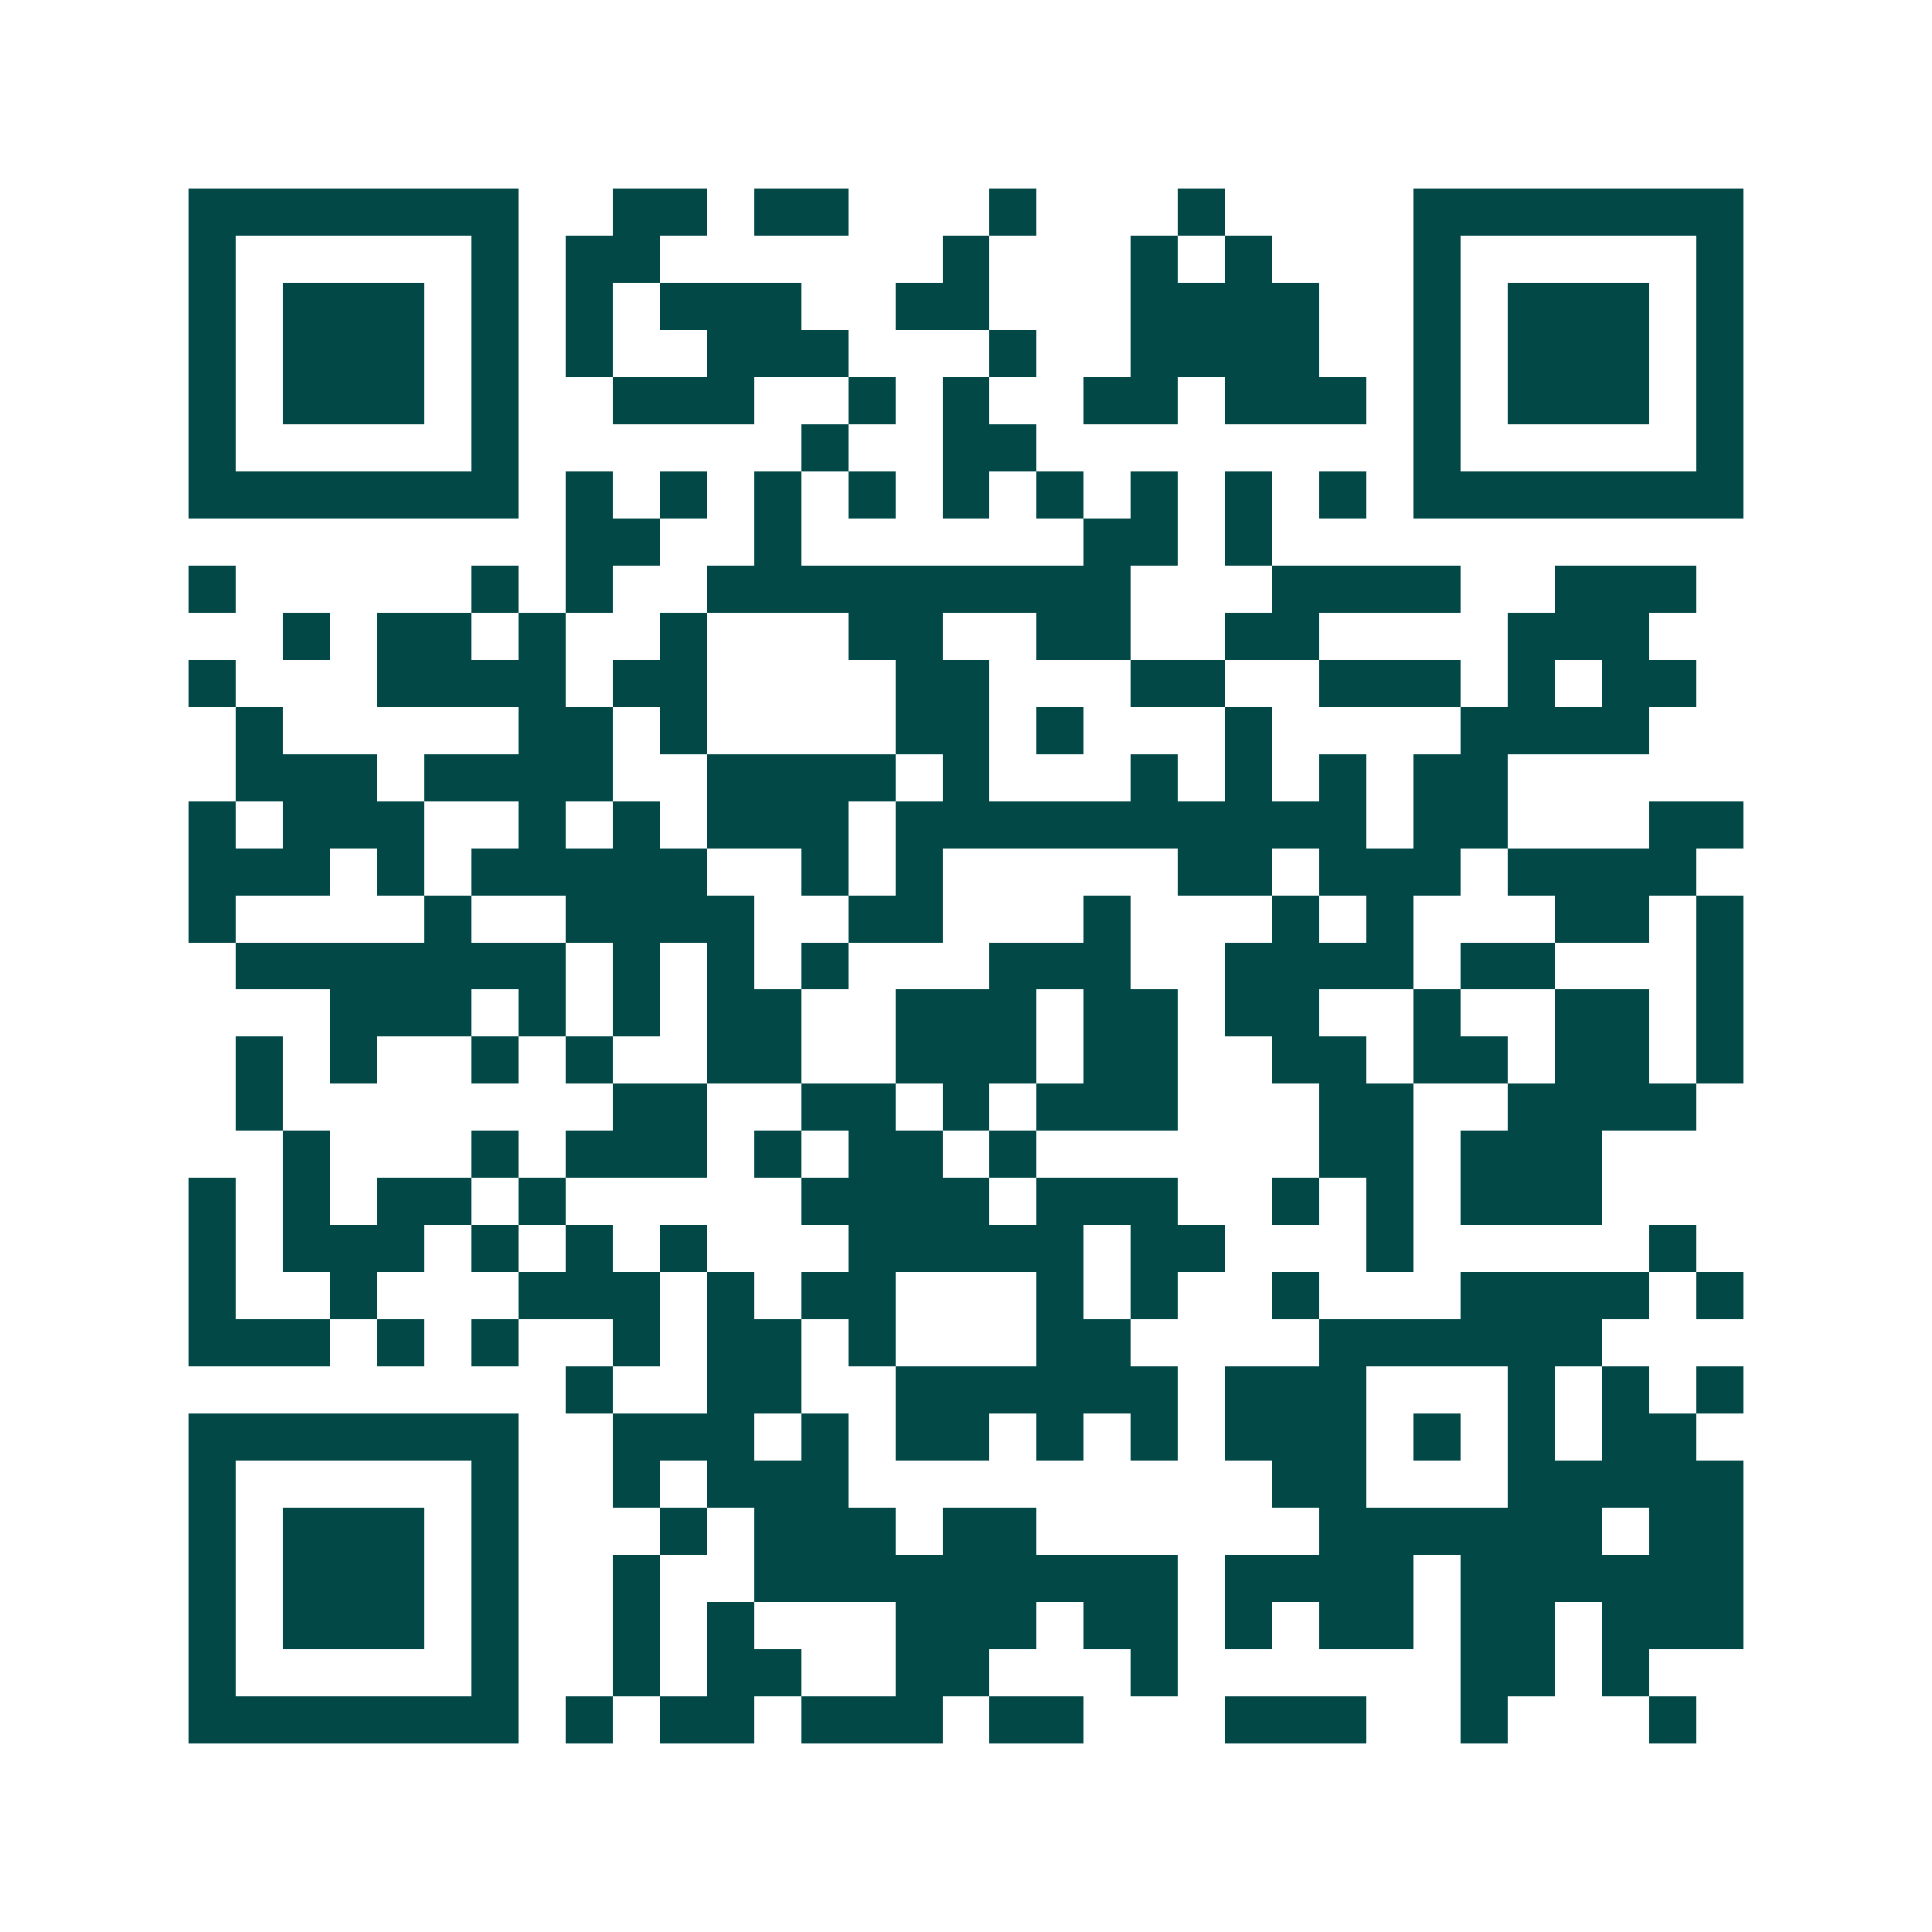 <svg xmlns="http://www.w3.org/2000/svg" width="200" height="200" viewBox="0 0 41 41" shape-rendering="crispEdges"><path fill="#ffffff" d="M0 0h41v41H0z"/><path stroke="#014847" d="M4 4.5h7m2 0h2m1 0h2m3 0h1m3 0h1m4 0h7M4 5.5h1m5 0h1m1 0h2m6 0h1m3 0h1m1 0h1m3 0h1m5 0h1M4 6.5h1m1 0h3m1 0h1m1 0h1m1 0h3m2 0h2m3 0h4m2 0h1m1 0h3m1 0h1M4 7.5h1m1 0h3m1 0h1m1 0h1m2 0h3m3 0h1m2 0h4m2 0h1m1 0h3m1 0h1M4 8.5h1m1 0h3m1 0h1m2 0h3m2 0h1m1 0h1m2 0h2m1 0h3m1 0h1m1 0h3m1 0h1M4 9.5h1m5 0h1m6 0h1m2 0h2m8 0h1m5 0h1M4 10.5h7m1 0h1m1 0h1m1 0h1m1 0h1m1 0h1m1 0h1m1 0h1m1 0h1m1 0h1m1 0h7M12 11.5h2m2 0h1m6 0h2m1 0h1M4 12.5h1m5 0h1m1 0h1m2 0h9m3 0h4m2 0h3M6 13.5h1m1 0h2m1 0h1m2 0h1m3 0h2m2 0h2m2 0h2m4 0h3M4 14.5h1m3 0h4m1 0h2m4 0h2m3 0h2m2 0h3m1 0h1m1 0h2M5 15.5h1m5 0h2m1 0h1m4 0h2m1 0h1m3 0h1m4 0h4M5 16.5h3m1 0h4m2 0h4m1 0h1m3 0h1m1 0h1m1 0h1m1 0h2M4 17.5h1m1 0h3m2 0h1m1 0h1m1 0h3m1 0h10m1 0h2m3 0h2M4 18.5h3m1 0h1m1 0h5m2 0h1m1 0h1m5 0h2m1 0h3m1 0h4M4 19.5h1m4 0h1m2 0h4m2 0h2m3 0h1m3 0h1m1 0h1m3 0h2m1 0h1M5 20.5h7m1 0h1m1 0h1m1 0h1m3 0h3m2 0h4m1 0h2m3 0h1M7 21.5h3m1 0h1m1 0h1m1 0h2m2 0h3m1 0h2m1 0h2m2 0h1m2 0h2m1 0h1M5 22.5h1m1 0h1m2 0h1m1 0h1m2 0h2m2 0h3m1 0h2m2 0h2m1 0h2m1 0h2m1 0h1M5 23.5h1m7 0h2m2 0h2m1 0h1m1 0h3m3 0h2m2 0h4M6 24.5h1m3 0h1m1 0h3m1 0h1m1 0h2m1 0h1m6 0h2m1 0h3M4 25.5h1m1 0h1m1 0h2m1 0h1m5 0h4m1 0h3m2 0h1m1 0h1m1 0h3M4 26.5h1m1 0h3m1 0h1m1 0h1m1 0h1m3 0h5m1 0h2m3 0h1m5 0h1M4 27.5h1m2 0h1m3 0h3m1 0h1m1 0h2m3 0h1m1 0h1m2 0h1m3 0h4m1 0h1M4 28.5h3m1 0h1m1 0h1m2 0h1m1 0h2m1 0h1m3 0h2m4 0h6M12 29.5h1m2 0h2m2 0h6m1 0h3m3 0h1m1 0h1m1 0h1M4 30.5h7m2 0h3m1 0h1m1 0h2m1 0h1m1 0h1m1 0h3m1 0h1m1 0h1m1 0h2M4 31.5h1m5 0h1m2 0h1m1 0h3m9 0h2m3 0h5M4 32.5h1m1 0h3m1 0h1m3 0h1m1 0h3m1 0h2m6 0h6m1 0h2M4 33.5h1m1 0h3m1 0h1m2 0h1m2 0h9m1 0h4m1 0h6M4 34.5h1m1 0h3m1 0h1m2 0h1m1 0h1m3 0h3m1 0h2m1 0h1m1 0h2m1 0h2m1 0h3M4 35.5h1m5 0h1m2 0h1m1 0h2m2 0h2m3 0h1m6 0h2m1 0h1M4 36.5h7m1 0h1m1 0h2m1 0h3m1 0h2m3 0h3m2 0h1m3 0h1"/></svg>
